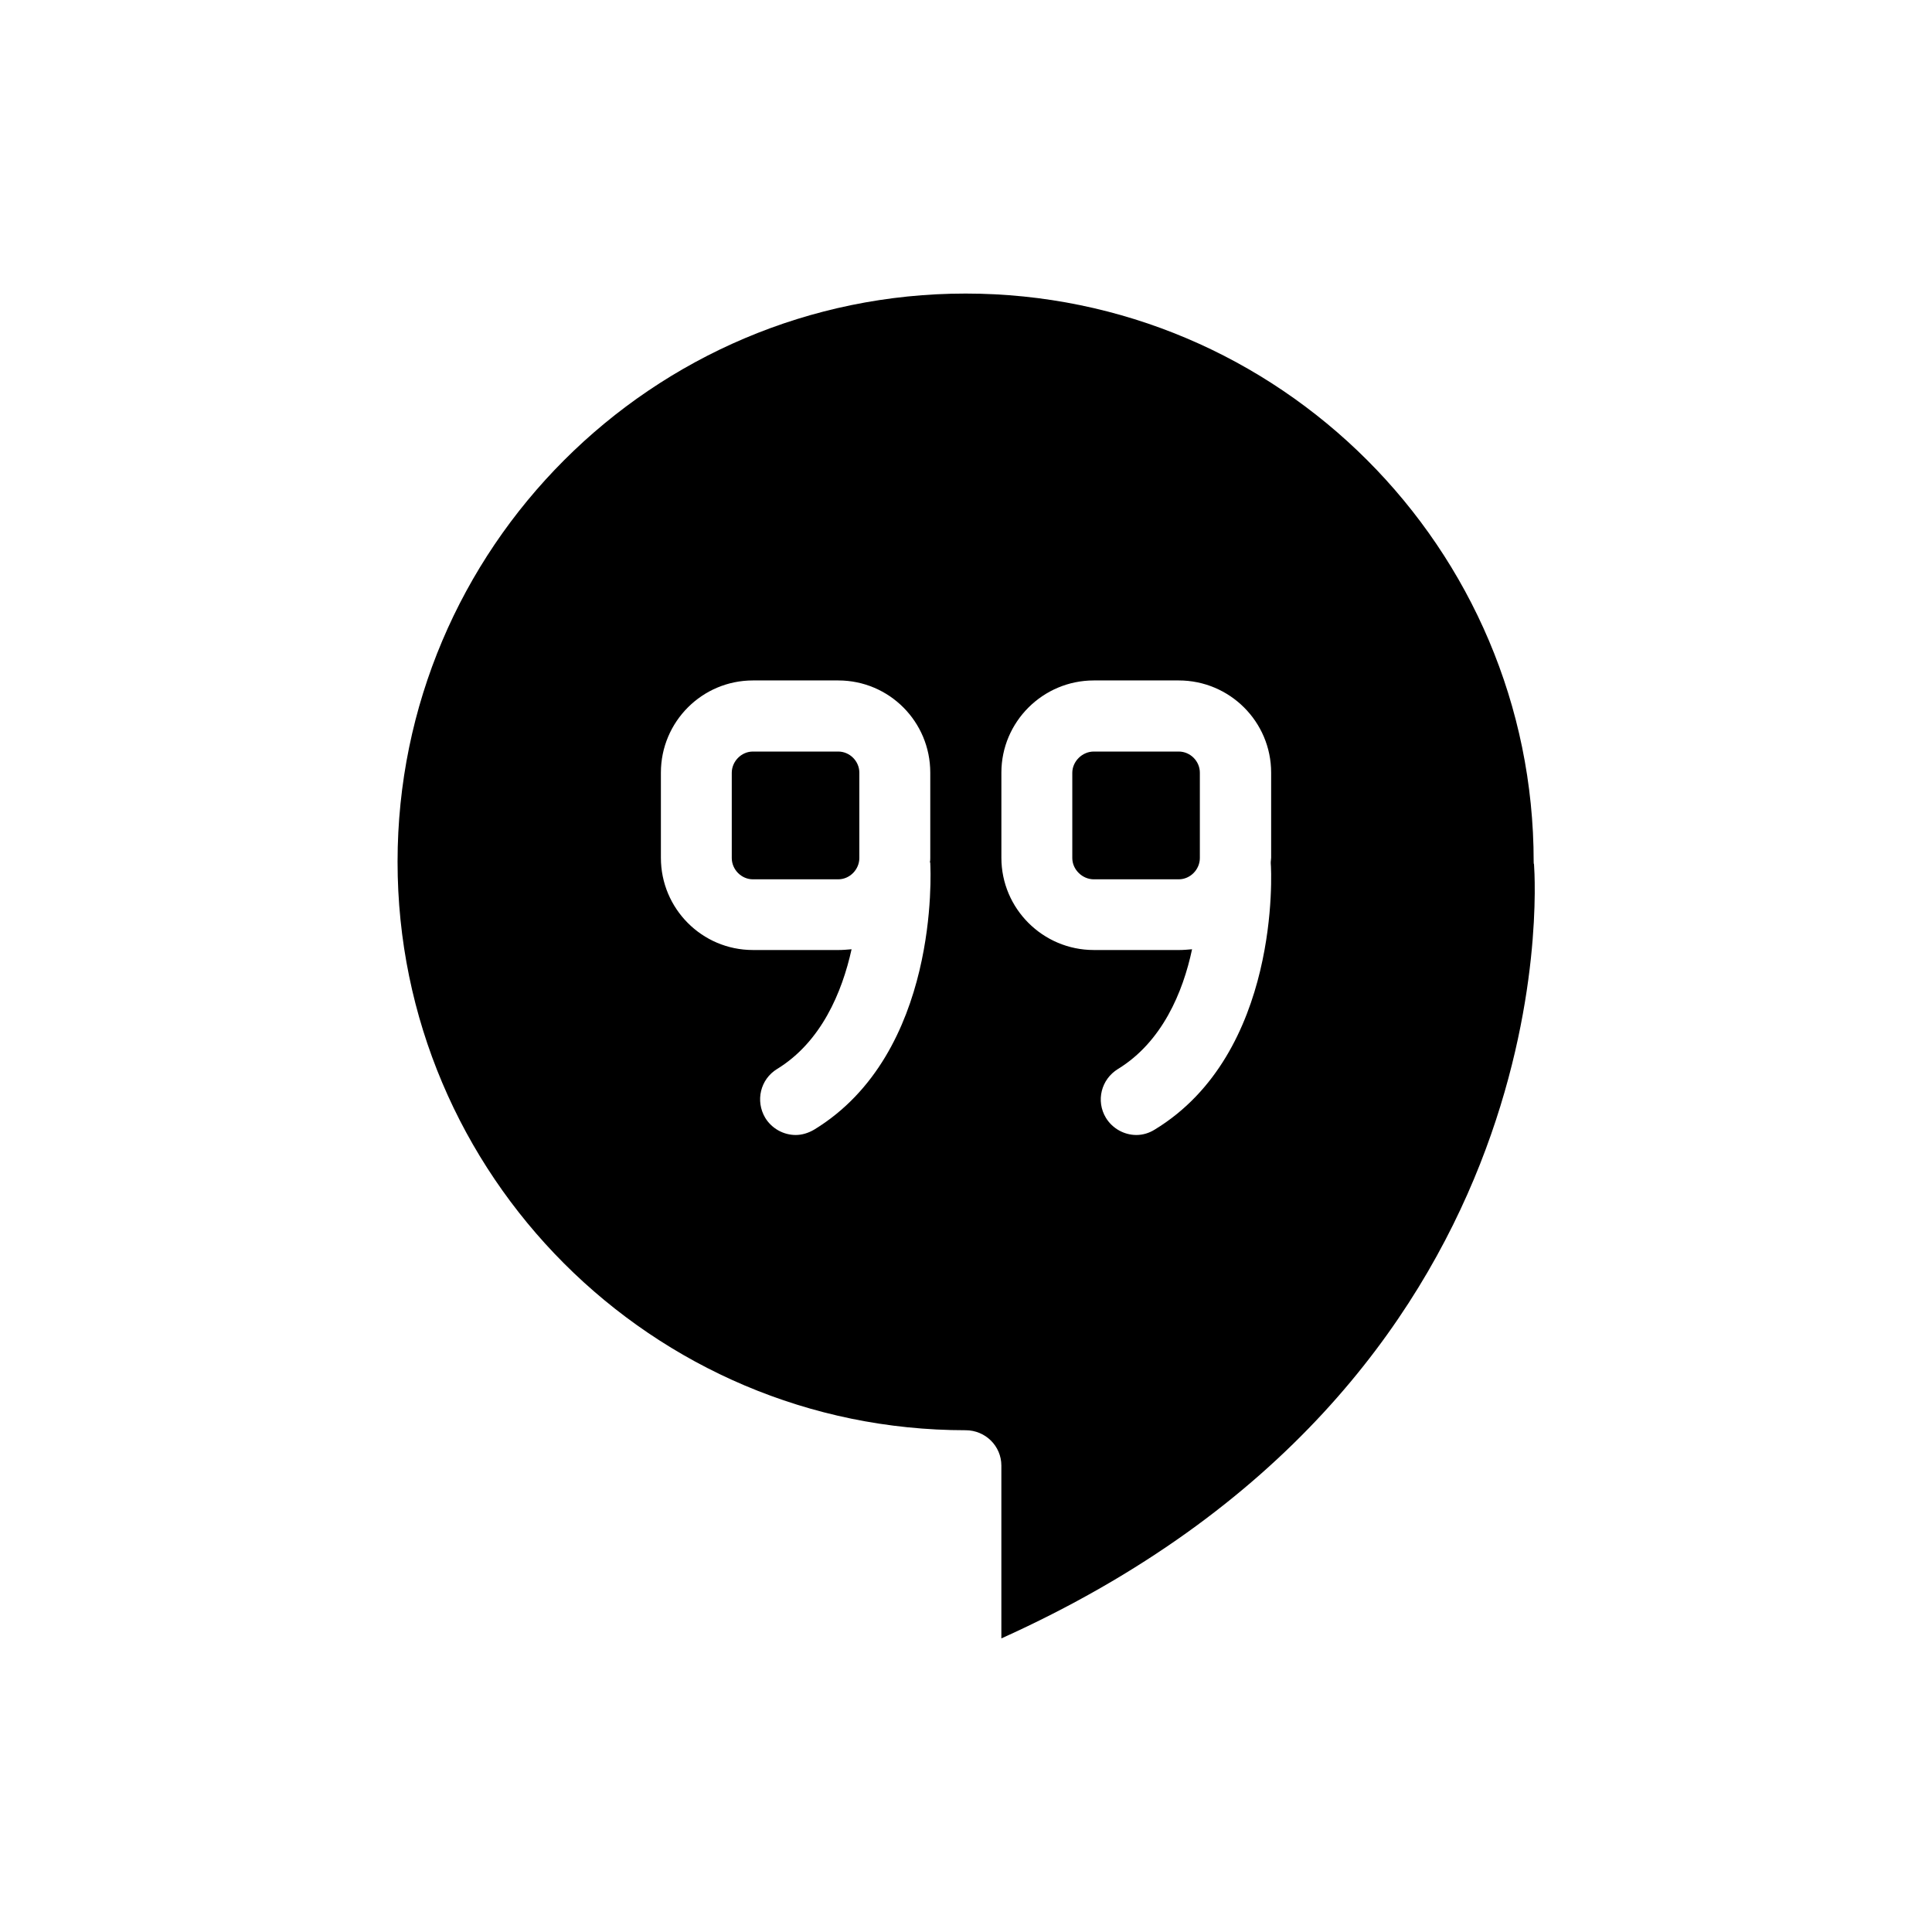 <?xml version="1.0" encoding="UTF-8"?>
<!-- Uploaded to: SVG Repo, www.svgrepo.com, Generator: SVG Repo Mixer Tools -->
<svg fill="#000000" width="800px" height="800px" version="1.1" viewBox="144 144 512 512" xmlns="http://www.w3.org/2000/svg">
 <g>
  <path d="m550.54 373.09c-0.102-0.203-0.102-0.504-0.102-0.754 0-83.027-67.512-150.54-150.54-150.54-83.023 0-150.54 67.562-150.54 150.59s67.512 150.64 150.54 150.64c5.238 0 9.473 4.18 9.473 9.371v45.797c149.63-67.414 141.57-199.36 141.16-205.11zm-190.79 70.281c-1.559 0.91-3.223 1.414-4.887 1.414-3.176 0-6.297-1.664-8.062-4.535-2.668-4.484-1.309-10.227 3.125-12.949 11.691-7.152 17.23-20.305 19.75-31.738-1.16 0.102-2.367 0.203-3.527 0.203l-22.621-0.004c-13.504 0-24.383-10.984-24.383-24.434v-22.57c0-13.504 10.934-24.434 24.383-24.434h22.621c13.504 0 24.383 10.934 24.383 24.434v22.57c0 0.402 0 0.805-0.102 1.109 0.102 0.102 0.102 0.203 0.102 0.352 0.105 2.066 2.473 50.332-30.781 70.582zm90.234 0c-1.461 0.91-3.125 1.414-4.836 1.414-3.176 0-6.297-1.664-8.062-4.535-2.719-4.484-1.258-10.227 3.176-12.949 11.688-7.152 17.23-20.305 19.648-31.738-1.16 0.102-2.266 0.203-3.527 0.203l-22.52-0.004c-13.504 0-24.484-10.984-24.484-24.434v-22.57c0-13.504 11.035-24.434 24.484-24.434h22.52c13.504 0 24.484 10.934 24.484 24.434v22.57c0 0.402-0.102 0.805-0.102 1.109v0.352c0.203 2.066 2.57 50.332-30.781 70.582z"/>
  <path d="m366.14 343.17h-22.621c-3.074 0-5.594 2.621-5.594 5.644v22.57c0 3.074 2.57 5.644 5.594 5.644h22.621c3.074 0 5.594-2.621 5.594-5.644v-22.621c0-3.023-2.519-5.594-5.594-5.594z"/>
  <path d="m456.38 343.17h-22.52c-3.074 0-5.691 2.621-5.691 5.644v22.57c0 3.074 2.672 5.644 5.691 5.644h22.52c3.074 0 5.594-2.621 5.594-5.644v-22.621c0-3.023-2.519-5.594-5.594-5.594z"/>
 </g>
</svg>